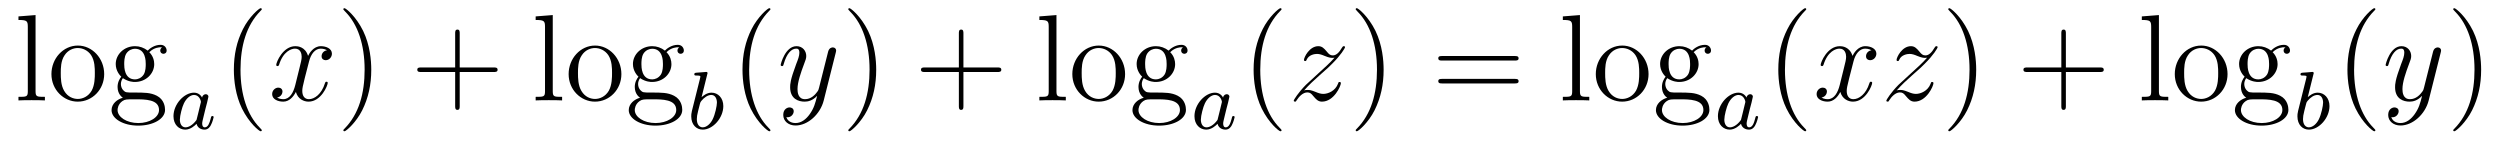 <?xml version='1.0'?>
<!-- This file was generated by dvisvgm 1.14.1 -->
<svg height='14pt' version='1.1' viewBox='0 -14 243 14' width='243pt' xmlns='http://www.w3.org/2000/svg' xmlns:xlink='http://www.w3.org/1999/xlink'>
<g id='page1'>
<g transform='matrix(1 0 0 1 -127 650)'>
<path d='M130.456 -662.536L128.794 -662.405V-662.058C129.608 -662.058 129.703 -661.974 129.703 -661.388V-655.125C129.703 -654.587 129.572 -654.587 128.794 -654.587V-654.24C129.129 -654.264 129.715 -654.264 130.073 -654.264C130.432 -654.264 131.03 -654.264 131.365 -654.24V-654.587C130.6 -654.587 130.456 -654.587 130.456 -655.125V-662.536ZM137.127 -656.798C137.127 -658.34 135.955 -659.572 134.569 -659.572C133.134 -659.572 131.999 -658.304 131.999 -656.798C131.999 -655.268 133.194 -654.12 134.557 -654.12C135.967 -654.12 137.127 -655.292 137.127 -656.798ZM134.569 -654.383C134.127 -654.383 133.588 -654.575 133.242 -655.16C132.919 -655.698 132.907 -656.404 132.907 -656.906C132.907 -657.36 132.907 -658.089 133.278 -658.627C133.612 -659.141 134.138 -659.332 134.557 -659.332C135.023 -659.332 135.525 -659.117 135.848 -658.651C136.218 -658.101 136.218 -657.348 136.218 -656.906C136.218 -656.487 136.218 -655.746 135.907 -655.184C135.573 -654.611 135.023 -654.383 134.569 -654.383ZM138.942 -656.404C139.504 -656.033 139.982 -656.033 140.114 -656.033C141.19 -656.033 141.991 -656.846 141.991 -657.767C141.991 -658.089 141.895 -658.543 141.513 -658.926C141.979 -659.404 142.54 -659.404 142.6 -659.404C142.648 -659.404 142.708 -659.404 142.756 -659.38C142.636 -659.332 142.576 -659.213 142.576 -659.081C142.576 -658.914 142.696 -658.771 142.887 -658.771C142.983 -658.771 143.198 -658.83 143.198 -659.093C143.198 -659.308 143.031 -659.643 142.612 -659.643C141.991 -659.643 141.525 -659.261 141.357 -659.081C140.999 -659.356 140.58 -659.512 140.126 -659.512C139.05 -659.512 138.249 -658.699 138.249 -657.778C138.249 -657.097 138.667 -656.655 138.787 -656.547C138.644 -656.368 138.428 -656.021 138.428 -655.555C138.428 -654.862 138.847 -654.563 138.942 -654.503C138.392 -654.348 137.843 -653.917 137.843 -653.296C137.843 -652.471 138.966 -651.789 140.437 -651.789C141.859 -651.789 143.043 -652.423 143.043 -653.32C143.043 -653.618 142.959 -654.324 142.242 -654.694C141.632 -655.005 141.034 -655.005 140.006 -655.005C139.277 -655.005 139.193 -655.005 138.978 -655.232C138.859 -655.352 138.751 -655.579 138.751 -655.83C138.751 -656.033 138.823 -656.236 138.942 -656.404ZM140.126 -656.284C139.074 -656.284 139.074 -657.492 139.074 -657.767C139.074 -657.982 139.074 -658.472 139.277 -658.794C139.504 -659.141 139.863 -659.261 140.114 -659.261C141.166 -659.261 141.166 -658.053 141.166 -657.778C141.166 -657.563 141.166 -657.073 140.963 -656.75C140.736 -656.404 140.377 -656.284 140.126 -656.284ZM140.449 -652.04C139.301 -652.04 138.428 -652.626 138.428 -653.307C138.428 -653.403 138.452 -653.869 138.906 -654.18C139.17 -654.348 139.277 -654.348 140.114 -654.348C141.106 -654.348 142.457 -654.348 142.457 -653.307C142.457 -652.602 141.548 -652.04 140.449 -652.04Z' fill-rule='evenodd'/>
<path d='M146.644 -654.516C146.572 -654.652 146.341 -654.994 145.855 -654.994C144.907 -654.994 143.862 -653.887 143.862 -652.707C143.862 -651.878 144.397 -651.4 145.01 -651.4C145.52 -651.4 145.958 -651.807 146.102 -651.966C146.245 -651.416 146.787 -651.4 146.883 -651.4C147.249 -651.4 147.432 -651.703 147.496 -651.838C147.656 -652.125 147.767 -652.587 147.767 -652.619C147.767 -652.667 147.735 -652.723 147.64 -652.723S147.528 -652.675 147.48 -652.476C147.369 -652.038 147.217 -651.623 146.907 -651.623C146.723 -651.623 146.652 -651.775 146.652 -651.998C146.652 -652.133 146.723 -652.404 146.771 -652.603C146.819 -652.803 146.938 -653.281 146.97 -653.424L147.13 -654.03C147.169 -654.221 147.257 -654.556 147.257 -654.596C147.257 -654.779 147.106 -654.843 147.002 -654.843C146.883 -654.843 146.683 -654.763 146.644 -654.516ZM146.102 -652.341C145.703 -651.791 145.289 -651.623 145.034 -651.623C144.668 -651.623 144.484 -651.958 144.484 -652.372C144.484 -652.747 144.699 -653.6 144.875 -653.95C145.106 -654.436 145.496 -654.771 145.863 -654.771C146.381 -654.771 146.532 -654.189 146.532 -654.094C146.532 -654.062 146.333 -653.281 146.285 -653.074C146.182 -652.699 146.182 -652.683 146.102 -652.341Z' fill-rule='evenodd'/>
<path d='M152.445 -651.335C152.445 -651.371 152.445 -651.395 152.242 -651.598C151.047 -652.806 150.377 -654.778 150.377 -657.217C150.377 -659.536 150.939 -661.532 152.326 -662.943C152.445 -663.05 152.445 -663.074 152.445 -663.11C152.445 -663.182 152.385 -663.206 152.337 -663.206C152.182 -663.206 151.202 -662.345 150.616 -661.173C150.007 -659.966 149.732 -658.687 149.732 -657.217C149.732 -656.152 149.899 -654.73 150.52 -653.451C151.226 -652.017 152.206 -651.239 152.337 -651.239C152.385 -651.239 152.445 -651.263 152.445 -651.335Z' fill-rule='evenodd'/>
<path d='M158.785 -659.117C158.402 -659.046 158.259 -658.759 158.259 -658.532C158.259 -658.245 158.486 -658.149 158.653 -658.149C159.012 -658.149 159.263 -658.46 159.263 -658.782C159.263 -659.285 158.689 -659.512 158.187 -659.512C157.458 -659.512 157.051 -658.794 156.944 -658.567C156.669 -659.464 155.928 -659.512 155.713 -659.512C154.493 -659.512 153.848 -657.946 153.848 -657.683C153.848 -657.635 153.895 -657.575 153.979 -657.575C154.075 -657.575 154.099 -657.647 154.123 -657.695C154.529 -659.022 155.33 -659.273 155.677 -659.273C156.215 -659.273 156.322 -658.771 156.322 -658.484C156.322 -658.221 156.25 -657.946 156.107 -657.372L155.701 -655.734C155.521 -655.017 155.175 -654.36 154.541 -654.36C154.481 -654.36 154.183 -654.36 153.931 -654.515C154.362 -654.599 154.457 -654.957 154.457 -655.101C154.457 -655.34 154.278 -655.483 154.051 -655.483C153.764 -655.483 153.453 -655.232 153.453 -654.85C153.453 -654.348 154.015 -654.12 154.529 -654.12C155.103 -654.12 155.51 -654.575 155.76 -655.065C155.952 -654.36 156.549 -654.12 156.992 -654.12C158.211 -654.12 158.856 -655.687 158.856 -655.949C158.856 -656.009 158.809 -656.057 158.737 -656.057C158.63 -656.057 158.617 -655.997 158.582 -655.902C158.259 -654.85 157.566 -654.36 157.028 -654.36C156.609 -654.36 156.382 -654.67 156.382 -655.16C156.382 -655.423 156.43 -655.615 156.621 -656.404L157.04 -658.029C157.219 -658.747 157.625 -659.273 158.175 -659.273C158.199 -659.273 158.534 -659.273 158.785 -659.117Z' fill-rule='evenodd'/>
<path d='M163.087 -657.217C163.087 -658.125 162.968 -659.607 162.298 -660.994C161.593 -662.428 160.613 -663.206 160.481 -663.206C160.433 -663.206 160.374 -663.182 160.374 -663.11C160.374 -663.074 160.374 -663.05 160.577 -662.847C161.772 -661.64 162.442 -659.667 162.442 -657.228C162.442 -654.909 161.88 -652.913 160.493 -651.502C160.374 -651.395 160.374 -651.371 160.374 -651.335C160.374 -651.263 160.433 -651.239 160.481 -651.239C160.637 -651.239 161.617 -652.1 162.203 -653.272C162.813 -654.491 163.087 -655.782 163.087 -657.217Z' fill-rule='evenodd'/>
<path d='M171.684 -657.001H174.984C175.151 -657.001 175.366 -657.001 175.366 -657.217C175.366 -657.444 175.163 -657.444 174.984 -657.444H171.684V-660.743C171.684 -660.91 171.684 -661.126 171.469 -661.126C171.242 -661.126 171.242 -660.922 171.242 -660.743V-657.444H167.943C167.775 -657.444 167.56 -657.444 167.56 -657.228C167.56 -657.001 167.764 -657.001 167.943 -657.001H171.242V-653.702C171.242 -653.535 171.242 -653.32 171.457 -653.32C171.684 -653.32 171.684 -653.523 171.684 -653.702V-657.001Z' fill-rule='evenodd'/>
<path d='M180.728 -662.536L179.066 -662.405V-662.058C179.88 -662.058 179.975 -661.974 179.975 -661.388V-655.125C179.975 -654.587 179.844 -654.587 179.066 -654.587V-654.24C179.401 -654.264 179.987 -654.264 180.345 -654.264C180.704 -654.264 181.302 -654.264 181.637 -654.24V-654.587C180.872 -654.587 180.728 -654.587 180.728 -655.125V-662.536ZM187.399 -656.798C187.399 -658.34 186.227 -659.572 184.841 -659.572C183.406 -659.572 182.271 -658.304 182.271 -656.798C182.271 -655.268 183.466 -654.12 184.829 -654.12C186.239 -654.12 187.399 -655.292 187.399 -656.798ZM184.841 -654.383C184.398 -654.383 183.86 -654.575 183.514 -655.16C183.191 -655.698 183.179 -656.404 183.179 -656.906C183.179 -657.36 183.179 -658.089 183.55 -658.627C183.884 -659.141 184.41 -659.332 184.829 -659.332C185.295 -659.332 185.797 -659.117 186.12 -658.651C186.49 -658.101 186.49 -657.348 186.49 -656.906C186.49 -656.487 186.49 -655.746 186.179 -655.184C185.845 -654.611 185.295 -654.383 184.841 -654.383ZM189.214 -656.404C189.776 -656.033 190.254 -656.033 190.386 -656.033C191.462 -656.033 192.263 -656.846 192.263 -657.767C192.263 -658.089 192.167 -658.543 191.785 -658.926C192.251 -659.404 192.812 -659.404 192.872 -659.404C192.92 -659.404 192.98 -659.404 193.028 -659.38C192.908 -659.332 192.848 -659.213 192.848 -659.081C192.848 -658.914 192.968 -658.771 193.159 -658.771C193.255 -658.771 193.47 -658.83 193.47 -659.093C193.47 -659.308 193.303 -659.643 192.884 -659.643C192.263 -659.643 191.797 -659.261 191.629 -659.081C191.271 -659.356 190.852 -659.512 190.398 -659.512C189.322 -659.512 188.521 -658.699 188.521 -657.778C188.521 -657.097 188.939 -656.655 189.059 -656.547C188.916 -656.368 188.7 -656.021 188.7 -655.555C188.7 -654.862 189.119 -654.563 189.214 -654.503C188.664 -654.348 188.115 -653.917 188.115 -653.296C188.115 -652.471 189.238 -651.789 190.709 -651.789C192.131 -651.789 193.315 -652.423 193.315 -653.32C193.315 -653.618 193.231 -654.324 192.514 -654.694C191.904 -655.005 191.306 -655.005 190.278 -655.005C189.549 -655.005 189.465 -655.005 189.25 -655.232C189.131 -655.352 189.023 -655.579 189.023 -655.83C189.023 -656.033 189.095 -656.236 189.214 -656.404ZM190.398 -656.284C189.346 -656.284 189.346 -657.492 189.346 -657.767C189.346 -657.982 189.346 -658.472 189.549 -658.794C189.776 -659.141 190.135 -659.261 190.386 -659.261C191.438 -659.261 191.438 -658.053 191.438 -657.778C191.438 -657.563 191.438 -657.073 191.235 -656.75C191.007 -656.404 190.649 -656.284 190.398 -656.284ZM190.721 -652.04C189.573 -652.04 188.7 -652.626 188.7 -653.307C188.7 -653.403 188.724 -653.869 189.178 -654.18C189.442 -654.348 189.549 -654.348 190.386 -654.348C191.378 -654.348 192.73 -654.348 192.73 -653.307C192.73 -652.602 191.82 -652.04 190.721 -652.04Z' fill-rule='evenodd'/>
<path d='M195.744 -656.771C195.752 -656.787 195.776 -656.891 195.776 -656.898C195.776 -656.938 195.744 -657.01 195.649 -657.01C195.617 -657.01 195.37 -656.986 195.186 -656.97L194.741 -656.938C194.566 -656.922 194.485 -656.914 194.485 -656.771C194.485 -656.659 194.597 -656.659 194.693 -656.659C195.076 -656.659 195.076 -656.612 195.076 -656.54C195.076 -656.492 194.995 -656.173 194.947 -655.99L194.254 -653.217C194.19 -652.946 194.19 -652.827 194.19 -652.691C194.19 -651.87 194.693 -651.4 195.306 -651.4C196.286 -651.4 197.306 -652.532 197.306 -653.687C197.306 -654.476 196.796 -654.994 196.159 -654.994C195.713 -654.994 195.37 -654.707 195.194 -654.556L195.744 -656.771ZM195.306 -651.623C195.019 -651.623 194.732 -651.847 194.732 -652.428C194.732 -652.643 194.764 -652.842 194.86 -653.225C194.916 -653.456 194.971 -653.679 195.035 -653.91C195.076 -654.054 195.076 -654.07 195.17 -654.189C195.442 -654.524 195.8 -654.771 196.135 -654.771C196.534 -654.771 196.685 -654.381 196.685 -654.022C196.685 -653.727 196.51 -652.874 196.271 -652.404C196.063 -651.974 195.68 -651.623 195.306 -651.623Z' fill-rule='evenodd'/>
<path d='M201.886 -651.335C201.886 -651.371 201.886 -651.395 201.682 -651.598C200.486 -652.806 199.817 -654.778 199.817 -657.217C199.817 -659.536 200.378 -661.532 201.766 -662.943C201.886 -663.05 201.886 -663.074 201.886 -663.11C201.886 -663.182 201.826 -663.206 201.778 -663.206C201.622 -663.206 200.642 -662.345 200.057 -661.173C199.446 -659.966 199.171 -658.687 199.171 -657.217C199.171 -656.152 199.339 -654.73 199.961 -653.451C200.665 -652.017 201.646 -651.239 201.778 -651.239C201.826 -651.239 201.886 -651.263 201.886 -651.335Z' fill-rule='evenodd'/>
<path d='M205.703 -652.901C205.38 -652.447 204.913 -652.04 204.328 -652.04C204.185 -652.04 203.61 -652.064 203.431 -652.614C203.467 -652.602 203.527 -652.602 203.551 -652.602C203.91 -652.602 204.149 -652.913 204.149 -653.188C204.149 -653.463 203.922 -653.559 203.742 -653.559C203.551 -653.559 203.132 -653.415 203.132 -652.829C203.132 -652.22 203.646 -651.801 204.328 -651.801C205.523 -651.801 206.73 -652.901 207.065 -654.228L208.237 -658.89C208.248 -658.95 208.273 -659.022 208.273 -659.093C208.273 -659.273 208.129 -659.392 207.95 -659.392C207.842 -659.392 207.592 -659.344 207.496 -658.986L206.611 -655.471C206.551 -655.256 206.551 -655.232 206.455 -655.101C206.216 -654.766 205.822 -654.36 205.248 -654.36C204.578 -654.36 204.518 -655.017 204.518 -655.34C204.518 -656.021 204.841 -656.942 205.164 -657.802C205.296 -658.149 205.368 -658.316 205.368 -658.555C205.368 -659.058 205.009 -659.512 204.424 -659.512C203.323 -659.512 202.882 -657.778 202.882 -657.683C202.882 -657.635 202.93 -657.575 203.012 -657.575C203.12 -657.575 203.132 -657.623 203.18 -657.79C203.467 -658.794 203.922 -659.273 204.388 -659.273C204.496 -659.273 204.698 -659.273 204.698 -658.878C204.698 -658.567 204.568 -658.221 204.388 -657.767C203.802 -656.2 203.802 -655.806 203.802 -655.519C203.802 -654.383 204.614 -654.12 205.212 -654.12C205.559 -654.12 205.99 -654.228 206.407 -654.67L206.42 -654.658C206.24 -653.953 206.12 -653.487 205.703 -652.901Z' fill-rule='evenodd'/>
<path d='M212.167 -657.217C212.167 -658.125 212.048 -659.607 211.379 -660.994C210.673 -662.428 209.693 -663.206 209.562 -663.206C209.514 -663.206 209.454 -663.182 209.454 -663.11C209.454 -663.074 209.454 -663.05 209.657 -662.847C210.853 -661.64 211.522 -659.667 211.522 -657.228C211.522 -654.909 210.96 -652.913 209.573 -651.502C209.454 -651.395 209.454 -651.371 209.454 -651.335C209.454 -651.263 209.514 -651.239 209.562 -651.239C209.717 -651.239 210.697 -652.1 211.283 -653.272C211.892 -654.491 212.167 -655.782 212.167 -657.217Z' fill-rule='evenodd'/>
<path d='M220.645 -657.001H223.944C224.111 -657.001 224.327 -657.001 224.327 -657.217C224.327 -657.444 224.124 -657.444 223.944 -657.444H220.645V-660.743C220.645 -660.91 220.645 -661.126 220.429 -661.126C220.202 -661.126 220.202 -660.922 220.202 -660.743V-657.444H216.904C216.736 -657.444 216.521 -657.444 216.521 -657.228C216.521 -657.001 216.724 -657.001 216.904 -657.001H220.202V-653.702C220.202 -653.535 220.202 -653.32 220.417 -653.32C220.645 -653.32 220.645 -653.523 220.645 -653.702V-657.001Z' fill-rule='evenodd'/>
<path d='M229.688 -662.536L228.026 -662.405V-662.058C228.84 -662.058 228.935 -661.974 228.935 -661.388V-655.125C228.935 -654.587 228.804 -654.587 228.026 -654.587V-654.24C228.361 -654.264 228.947 -654.264 229.306 -654.264C229.664 -654.264 230.262 -654.264 230.597 -654.24V-654.587C229.832 -654.587 229.688 -654.587 229.688 -655.125V-662.536ZM236.359 -656.798C236.359 -658.34 235.188 -659.572 233.801 -659.572C232.367 -659.572 231.23 -658.304 231.23 -656.798C231.23 -655.268 232.426 -654.12 233.789 -654.12C235.2 -654.12 236.359 -655.292 236.359 -656.798ZM233.801 -654.383C233.359 -654.383 232.82 -654.575 232.474 -655.16C232.151 -655.698 232.139 -656.404 232.139 -656.906C232.139 -657.36 232.139 -658.089 232.51 -658.627C232.844 -659.141 233.37 -659.332 233.789 -659.332C234.256 -659.332 234.757 -659.117 235.08 -658.651C235.451 -658.101 235.451 -657.348 235.451 -656.906C235.451 -656.487 235.451 -655.746 235.14 -655.184C234.805 -654.611 234.256 -654.383 233.801 -654.383ZM238.175 -656.404C238.736 -656.033 239.214 -656.033 239.346 -656.033C240.422 -656.033 241.223 -656.846 241.223 -657.767C241.223 -658.089 241.127 -658.543 240.745 -658.926C241.211 -659.404 241.772 -659.404 241.832 -659.404C241.88 -659.404 241.94 -659.404 241.988 -659.38C241.868 -659.332 241.808 -659.213 241.808 -659.081C241.808 -658.914 241.928 -658.771 242.119 -658.771C242.215 -658.771 242.43 -658.83 242.43 -659.093C242.43 -659.308 242.263 -659.643 241.844 -659.643C241.223 -659.643 240.757 -659.261 240.589 -659.081C240.23 -659.356 239.813 -659.512 239.358 -659.512C238.282 -659.512 237.481 -658.699 237.481 -657.778C237.481 -657.097 237.9 -656.655 238.019 -656.547C237.876 -656.368 237.66 -656.021 237.66 -655.555C237.66 -654.862 238.079 -654.563 238.175 -654.503C237.624 -654.348 237.074 -653.917 237.074 -653.296C237.074 -652.471 238.199 -651.789 239.669 -651.789C241.092 -651.789 242.275 -652.423 242.275 -653.32C242.275 -653.618 242.191 -654.324 241.474 -654.694C240.864 -655.005 240.266 -655.005 239.238 -655.005C238.51 -655.005 238.426 -655.005 238.211 -655.232C238.091 -655.352 237.983 -655.579 237.983 -655.83C237.983 -656.033 238.055 -656.236 238.175 -656.404ZM239.358 -656.284C238.306 -656.284 238.306 -657.492 238.306 -657.767C238.306 -657.982 238.306 -658.472 238.51 -658.794C238.736 -659.141 239.095 -659.261 239.346 -659.261C240.398 -659.261 240.398 -658.053 240.398 -657.778C240.398 -657.563 240.398 -657.073 240.194 -656.75C239.968 -656.404 239.609 -656.284 239.358 -656.284ZM239.681 -652.04C238.534 -652.04 237.66 -652.626 237.66 -653.307C237.66 -653.403 237.684 -653.869 238.139 -654.18C238.402 -654.348 238.51 -654.348 239.346 -654.348C240.338 -654.348 241.69 -654.348 241.69 -653.307C241.69 -652.602 240.78 -652.04 239.681 -652.04Z' fill-rule='evenodd'/>
<path d='M245.884 -654.516C245.812 -654.652 245.581 -654.994 245.095 -654.994C244.146 -654.994 243.102 -653.887 243.102 -652.707C243.102 -651.878 243.636 -651.4 244.25 -651.4C244.76 -651.4 245.198 -651.807 245.342 -651.966C245.485 -651.416 246.026 -651.4 246.122 -651.4C246.49 -651.4 246.672 -651.703 246.737 -651.838C246.895 -652.125 247.007 -652.587 247.007 -652.619C247.007 -652.667 246.976 -652.723 246.88 -652.723C246.784 -652.723 246.768 -652.675 246.72 -652.476C246.608 -652.038 246.457 -651.623 246.146 -651.623C245.964 -651.623 245.892 -651.775 245.892 -651.998C245.892 -652.133 245.964 -652.404 246.011 -652.603C246.059 -652.803 246.179 -653.281 246.21 -653.424L246.37 -654.03C246.409 -654.221 246.497 -654.556 246.497 -654.596C246.497 -654.779 246.346 -654.843 246.242 -654.843C246.122 -654.843 245.923 -654.763 245.884 -654.516ZM245.342 -652.341C244.944 -651.791 244.529 -651.623 244.274 -651.623C243.907 -651.623 243.724 -651.958 243.724 -652.372C243.724 -652.747 243.94 -653.6 244.115 -653.95C244.345 -654.436 244.736 -654.771 245.102 -654.771C245.621 -654.771 245.772 -654.189 245.772 -654.094C245.772 -654.062 245.573 -653.281 245.525 -653.074C245.422 -652.699 245.422 -652.683 245.342 -652.341Z' fill-rule='evenodd'/>
<path d='M251.566 -651.335C251.566 -651.371 251.566 -651.395 251.362 -651.598C250.166 -652.806 249.497 -654.778 249.497 -657.217C249.497 -659.536 250.058 -661.532 251.446 -662.943C251.566 -663.05 251.566 -663.074 251.566 -663.11C251.566 -663.182 251.506 -663.206 251.458 -663.206C251.302 -663.206 250.322 -662.345 249.737 -661.173C249.126 -659.966 248.851 -658.687 248.851 -657.217C248.851 -656.152 249.019 -654.73 249.641 -653.451C250.345 -652.017 251.326 -651.239 251.458 -651.239C251.506 -651.239 251.566 -651.263 251.566 -651.335Z' fill-rule='evenodd'/>
<path d='M253.757 -655.208C254.27 -655.794 254.689 -656.165 255.287 -656.703C256.004 -657.324 256.315 -657.623 256.482 -657.802C257.32 -658.627 257.737 -659.321 257.737 -659.416C257.737 -659.512 257.641 -659.512 257.618 -659.512C257.534 -659.512 257.51 -659.464 257.45 -659.38C257.152 -658.866 256.865 -658.615 256.554 -658.615C256.303 -658.615 256.171 -658.723 255.944 -659.01C255.694 -659.308 255.49 -659.512 255.143 -659.512C254.27 -659.512 253.745 -658.424 253.745 -658.173C253.745 -658.137 253.757 -658.065 253.865 -658.065C253.96 -658.065 253.972 -658.113 254.008 -658.197C254.212 -658.675 254.785 -658.759 255.012 -658.759C255.263 -658.759 255.502 -658.675 255.752 -658.567C256.207 -658.376 256.398 -658.376 256.518 -658.376C256.602 -658.376 256.65 -658.376 256.71 -658.388C256.315 -657.922 255.67 -657.348 255.132 -656.858L253.925 -655.746C253.195 -655.005 252.752 -654.3 252.752 -654.216C252.752 -654.144 252.812 -654.12 252.884 -654.12C252.955 -654.12 252.967 -654.132 253.051 -654.276C253.243 -654.575 253.625 -655.017 254.068 -655.017C254.318 -655.017 254.438 -654.933 254.677 -654.634C254.904 -654.372 255.108 -654.12 255.49 -654.12C256.662 -654.12 257.332 -655.639 257.332 -655.913C257.332 -655.961 257.32 -656.033 257.2 -656.033C257.104 -656.033 257.092 -655.985 257.056 -655.866C256.793 -655.16 256.087 -654.873 255.622 -654.873C255.371 -654.873 255.132 -654.957 254.88 -655.065C254.402 -655.256 254.27 -655.256 254.116 -655.256C253.996 -655.256 253.865 -655.256 253.757 -655.208Z' fill-rule='evenodd'/>
<path d='M261.488 -657.217C261.488 -658.125 261.368 -659.607 260.699 -660.994C259.994 -662.428 259.014 -663.206 258.882 -663.206C258.834 -663.206 258.774 -663.182 258.774 -663.11C258.774 -663.074 258.774 -663.05 258.978 -662.847C260.173 -661.64 260.843 -659.667 260.843 -657.228C260.843 -654.909 260.281 -652.913 258.894 -651.502C258.774 -651.395 258.774 -651.371 258.774 -651.335C258.774 -651.263 258.834 -651.239 258.882 -651.239C259.037 -651.239 260.017 -652.1 260.604 -653.272C261.214 -654.491 261.488 -655.782 261.488 -657.217Z' fill-rule='evenodd'/>
<path d='M274.225 -658.113C274.392 -658.113 274.607 -658.113 274.607 -658.328C274.607 -658.555 274.404 -658.555 274.225 -658.555H267.184C267.017 -658.555 266.801 -658.555 266.801 -658.34C266.801 -658.113 267.005 -658.113 267.184 -658.113H274.225ZM274.225 -655.89C274.392 -655.89 274.607 -655.89 274.607 -656.105C274.607 -656.332 274.404 -656.332 274.225 -656.332H267.184C267.017 -656.332 266.801 -656.332 266.801 -656.117C266.801 -655.89 267.005 -655.89 267.184 -655.89H274.225Z' fill-rule='evenodd'/>
<path d='M280.57 -662.536L278.908 -662.405V-662.058C279.72 -662.058 279.816 -661.974 279.816 -661.388V-655.125C279.816 -654.587 279.684 -654.587 278.908 -654.587V-654.24C279.242 -654.264 279.828 -654.264 280.187 -654.264S281.143 -654.264 281.478 -654.24V-654.587C280.712 -654.587 280.57 -654.587 280.57 -655.125V-662.536ZM287.239 -656.798C287.239 -658.34 286.068 -659.572 284.682 -659.572C283.247 -659.572 282.112 -658.304 282.112 -656.798C282.112 -655.268 283.307 -654.12 284.67 -654.12C286.08 -654.12 287.239 -655.292 287.239 -656.798ZM284.682 -654.383C284.239 -654.383 283.702 -654.575 283.355 -655.16C283.032 -655.698 283.02 -656.404 283.02 -656.906C283.02 -657.36 283.02 -658.089 283.391 -658.627C283.726 -659.141 284.251 -659.332 284.67 -659.332C285.136 -659.332 285.637 -659.117 285.96 -658.651C286.331 -658.101 286.331 -657.348 286.331 -656.906C286.331 -656.487 286.331 -655.746 286.02 -655.184C285.685 -654.611 285.136 -654.383 284.682 -654.383ZM289.055 -656.404C289.618 -656.033 290.095 -656.033 290.227 -656.033C291.302 -656.033 292.104 -656.846 292.104 -657.767C292.104 -658.089 292.008 -658.543 291.625 -658.926C292.092 -659.404 292.654 -659.404 292.714 -659.404C292.762 -659.404 292.82 -659.404 292.868 -659.38C292.748 -659.332 292.69 -659.213 292.69 -659.081C292.69 -658.914 292.808 -658.771 293 -658.771C293.095 -658.771 293.311 -658.83 293.311 -659.093C293.311 -659.308 293.143 -659.643 292.726 -659.643C292.104 -659.643 291.637 -659.261 291.47 -659.081C291.112 -659.356 290.693 -659.512 290.238 -659.512C289.163 -659.512 288.361 -658.699 288.361 -657.778C288.361 -657.097 288.78 -656.655 288.9 -656.547C288.756 -656.368 288.541 -656.021 288.541 -655.555C288.541 -654.862 288.96 -654.563 289.055 -654.503C288.505 -654.348 287.956 -653.917 287.956 -653.296C287.956 -652.471 289.079 -651.789 290.55 -651.789C291.972 -651.789 293.155 -652.423 293.155 -653.32C293.155 -653.618 293.071 -654.324 292.355 -654.694C291.745 -655.005 291.148 -655.005 290.119 -655.005C289.39 -655.005 289.306 -655.005 289.091 -655.232C288.972 -655.352 288.864 -655.579 288.864 -655.83C288.864 -656.033 288.936 -656.236 289.055 -656.404ZM290.238 -656.284C289.187 -656.284 289.187 -657.492 289.187 -657.767C289.187 -657.982 289.187 -658.472 289.39 -658.794C289.618 -659.141 289.975 -659.261 290.227 -659.261C291.278 -659.261 291.278 -658.053 291.278 -657.778C291.278 -657.563 291.278 -657.073 291.076 -656.75C290.849 -656.404 290.49 -656.284 290.238 -656.284ZM290.562 -652.04C289.414 -652.04 288.541 -652.626 288.541 -653.307C288.541 -653.403 288.565 -653.869 289.019 -654.18C289.283 -654.348 289.39 -654.348 290.227 -654.348C291.218 -654.348 292.57 -654.348 292.57 -653.307C292.57 -652.602 291.661 -652.04 290.562 -652.04Z' fill-rule='evenodd'/>
<path d='M296.764 -654.516C296.692 -654.652 296.461 -654.994 295.975 -654.994C295.026 -654.994 293.982 -653.887 293.982 -652.707C293.982 -651.878 294.516 -651.4 295.13 -651.4C295.64 -651.4 296.078 -651.807 296.222 -651.966C296.365 -651.416 296.906 -651.4 297.002 -651.4C297.37 -651.4 297.552 -651.703 297.617 -651.838C297.775 -652.125 297.887 -652.587 297.887 -652.619C297.887 -652.667 297.856 -652.723 297.76 -652.723S297.648 -652.675 297.6 -652.476C297.488 -652.038 297.337 -651.623 297.026 -651.623C296.844 -651.623 296.772 -651.775 296.772 -651.998C296.772 -652.133 296.844 -652.404 296.891 -652.603C296.939 -652.803 297.059 -653.281 297.09 -653.424L297.25 -654.03C297.289 -654.221 297.377 -654.556 297.377 -654.596C297.377 -654.779 297.226 -654.843 297.122 -654.843C297.002 -654.843 296.803 -654.763 296.764 -654.516ZM296.222 -652.341C295.824 -651.791 295.409 -651.623 295.154 -651.623C294.787 -651.623 294.604 -651.958 294.604 -652.372C294.604 -652.747 294.82 -653.6 294.995 -653.95C295.225 -654.436 295.616 -654.771 295.982 -654.771C296.501 -654.771 296.652 -654.189 296.652 -654.094C296.652 -654.062 296.453 -653.281 296.405 -653.074C296.302 -652.699 296.302 -652.683 296.222 -652.341Z' fill-rule='evenodd'/>
<path d='M302.566 -651.335C302.566 -651.371 302.566 -651.395 302.362 -651.598C301.166 -652.806 300.497 -654.778 300.497 -657.217C300.497 -659.536 301.058 -661.532 302.446 -662.943C302.566 -663.05 302.566 -663.074 302.566 -663.11C302.566 -663.182 302.506 -663.206 302.458 -663.206C302.302 -663.206 301.322 -662.345 300.737 -661.173C300.126 -659.966 299.851 -658.687 299.851 -657.217C299.851 -656.152 300.019 -654.73 300.641 -653.451C301.345 -652.017 302.326 -651.239 302.458 -651.239C302.506 -651.239 302.566 -651.263 302.566 -651.335Z' fill-rule='evenodd'/>
<path d='M308.905 -659.117C308.522 -659.046 308.378 -658.759 308.378 -658.532C308.378 -658.245 308.606 -658.149 308.773 -658.149C309.132 -658.149 309.383 -658.46 309.383 -658.782C309.383 -659.285 308.809 -659.512 308.308 -659.512C307.578 -659.512 307.171 -658.794 307.064 -658.567C306.788 -659.464 306.048 -659.512 305.833 -659.512C304.613 -659.512 303.967 -657.946 303.967 -657.683C303.967 -657.635 304.015 -657.575 304.099 -657.575C304.195 -657.575 304.219 -657.647 304.243 -657.695C304.649 -659.022 305.45 -659.273 305.797 -659.273C306.335 -659.273 306.443 -658.771 306.443 -658.484C306.443 -658.221 306.371 -657.946 306.227 -657.372L305.821 -655.734C305.641 -655.017 305.294 -654.36 304.661 -654.36C304.602 -654.36 304.303 -654.36 304.051 -654.515C304.482 -654.599 304.577 -654.957 304.577 -655.101C304.577 -655.34 304.398 -655.483 304.171 -655.483C303.884 -655.483 303.574 -655.232 303.574 -654.85C303.574 -654.348 304.135 -654.12 304.649 -654.12C305.222 -654.12 305.629 -654.575 305.88 -655.065C306.072 -654.36 306.67 -654.12 307.111 -654.12C308.332 -654.12 308.976 -655.687 308.976 -655.949C308.976 -656.009 308.928 -656.057 308.857 -656.057C308.749 -656.057 308.737 -655.997 308.701 -655.902C308.378 -654.85 307.686 -654.36 307.147 -654.36C306.73 -654.36 306.502 -654.67 306.502 -655.16C306.502 -655.423 306.55 -655.615 306.742 -656.404L307.159 -658.029C307.339 -658.747 307.745 -659.273 308.296 -659.273C308.32 -659.273 308.654 -659.273 308.905 -659.117ZM311.357 -655.208C311.87 -655.794 312.289 -656.165 312.887 -656.703C313.604 -657.324 313.915 -657.623 314.082 -657.802C314.92 -658.627 315.337 -659.321 315.337 -659.416C315.337 -659.512 315.241 -659.512 315.218 -659.512C315.134 -659.512 315.11 -659.464 315.05 -659.38C314.752 -658.866 314.465 -658.615 314.154 -658.615C313.903 -658.615 313.771 -658.723 313.544 -659.01C313.294 -659.308 313.09 -659.512 312.743 -659.512C311.87 -659.512 311.345 -658.424 311.345 -658.173C311.345 -658.137 311.357 -658.065 311.464 -658.065C311.56 -658.065 311.572 -658.113 311.608 -658.197C311.812 -658.675 312.385 -658.759 312.612 -658.759C312.863 -658.759 313.102 -658.675 313.352 -658.567C313.807 -658.376 313.998 -658.376 314.118 -658.376C314.202 -658.376 314.25 -658.376 314.31 -658.388C313.915 -657.922 313.27 -657.348 312.731 -656.858L311.524 -655.746C310.795 -655.005 310.352 -654.3 310.352 -654.216C310.352 -654.144 310.412 -654.12 310.484 -654.12C310.555 -654.12 310.567 -654.132 310.651 -654.276C310.842 -654.575 311.225 -655.017 311.668 -655.017C311.918 -655.017 312.038 -654.933 312.277 -654.634C312.504 -654.372 312.708 -654.12 313.09 -654.12C314.262 -654.12 314.932 -655.639 314.932 -655.913C314.932 -655.961 314.92 -656.033 314.8 -656.033C314.704 -656.033 314.692 -655.985 314.656 -655.866C314.393 -655.16 313.687 -654.873 313.222 -654.873C312.971 -654.873 312.731 -654.957 312.48 -655.065C312.002 -655.256 311.87 -655.256 311.716 -655.256C311.596 -655.256 311.464 -655.256 311.357 -655.208Z' fill-rule='evenodd'/>
<path d='M319.086 -657.217C319.086 -658.125 318.966 -659.607 318.296 -660.994C317.592 -662.428 316.612 -663.206 316.48 -663.206C316.432 -663.206 316.372 -663.182 316.372 -663.11C316.372 -663.074 316.372 -663.05 316.576 -662.847C317.771 -661.64 318.44 -659.667 318.44 -657.228C318.44 -654.909 317.879 -652.913 316.492 -651.502C316.372 -651.395 316.372 -651.371 316.372 -651.335C316.372 -651.263 316.432 -651.239 316.48 -651.239C316.636 -651.239 317.615 -652.1 318.202 -653.272C318.811 -654.491 319.086 -655.782 319.086 -657.217Z' fill-rule='evenodd'/>
<path d='M327.803 -657.001H331.103C331.27 -657.001 331.484 -657.001 331.484 -657.217C331.484 -657.444 331.282 -657.444 331.103 -657.444H327.803V-660.743C327.803 -660.91 327.803 -661.126 327.588 -661.126C327.361 -661.126 327.361 -660.922 327.361 -660.743V-657.444H324.061C323.894 -657.444 323.678 -657.444 323.678 -657.228C323.678 -657.001 323.882 -657.001 324.061 -657.001H327.361V-653.702C327.361 -653.535 327.361 -653.32 327.576 -653.32C327.803 -653.32 327.803 -653.523 327.803 -653.702V-657.001Z' fill-rule='evenodd'/>
<path d='M336.847 -662.536L335.185 -662.405V-662.058C335.998 -662.058 336.094 -661.974 336.094 -661.388V-655.125C336.094 -654.587 335.962 -654.587 335.185 -654.587V-654.24C335.52 -654.264 336.106 -654.264 336.464 -654.264C336.823 -654.264 337.421 -654.264 337.756 -654.24V-654.587C336.99 -654.587 336.847 -654.587 336.847 -655.125V-662.536ZM343.517 -656.798C343.517 -658.34 342.346 -659.572 340.96 -659.572C339.524 -659.572 338.389 -658.304 338.389 -656.798C338.389 -655.268 339.584 -654.12 340.948 -654.12C342.358 -654.12 343.517 -655.292 343.517 -656.798ZM340.96 -654.383C340.517 -654.383 339.979 -654.575 339.632 -655.16C339.31 -655.698 339.298 -656.404 339.298 -656.906C339.298 -657.36 339.298 -658.089 339.668 -658.627C340.003 -659.141 340.529 -659.332 340.948 -659.332C341.413 -659.332 341.915 -659.117 342.239 -658.651C342.608 -658.101 342.608 -657.348 342.608 -656.906C342.608 -656.487 342.608 -655.746 342.298 -655.184C341.963 -654.611 341.413 -654.383 340.96 -654.383ZM345.332 -656.404C345.895 -656.033 346.373 -656.033 346.505 -656.033C347.58 -656.033 348.382 -656.846 348.382 -657.767C348.382 -658.089 348.286 -658.543 347.903 -658.926C348.37 -659.404 348.931 -659.404 348.991 -659.404C349.039 -659.404 349.098 -659.404 349.146 -659.38C349.026 -659.332 348.967 -659.213 348.967 -659.081C348.967 -658.914 349.086 -658.771 349.278 -658.771C349.374 -658.771 349.589 -658.83 349.589 -659.093C349.589 -659.308 349.421 -659.643 349.003 -659.643C348.382 -659.643 347.915 -659.261 347.748 -659.081C347.389 -659.356 346.97 -659.512 346.517 -659.512C345.44 -659.512 344.639 -658.699 344.639 -657.778C344.639 -657.097 345.058 -656.655 345.178 -656.547C345.034 -656.368 344.819 -656.021 344.819 -655.555C344.819 -654.862 345.238 -654.563 345.332 -654.503C344.783 -654.348 344.233 -653.917 344.233 -653.296C344.233 -652.471 345.356 -651.789 346.828 -651.789C348.25 -651.789 349.433 -652.423 349.433 -653.32C349.433 -653.618 349.349 -654.324 348.632 -654.694C348.023 -655.005 347.425 -655.005 346.397 -655.005C345.667 -655.005 345.583 -655.005 345.368 -655.232C345.25 -655.352 345.142 -655.579 345.142 -655.83C345.142 -656.033 345.214 -656.236 345.332 -656.404ZM346.517 -656.284C345.464 -656.284 345.464 -657.492 345.464 -657.767C345.464 -657.982 345.464 -658.472 345.667 -658.794C345.895 -659.141 346.254 -659.261 346.505 -659.261C347.556 -659.261 347.556 -658.053 347.556 -657.778C347.556 -657.563 347.556 -657.073 347.353 -656.75C347.126 -656.404 346.768 -656.284 346.517 -656.284ZM346.84 -652.04C345.691 -652.04 344.819 -652.626 344.819 -653.307C344.819 -653.403 344.843 -653.869 345.296 -654.18C345.56 -654.348 345.667 -654.348 346.505 -654.348C347.496 -654.348 348.847 -654.348 348.847 -653.307C348.847 -652.602 347.939 -652.04 346.84 -652.04Z' fill-rule='evenodd'/>
<path d='M351.864 -656.771C351.872 -656.787 351.896 -656.891 351.896 -656.898C351.896 -656.938 351.864 -657.01 351.769 -657.01C351.737 -657.01 351.49 -656.986 351.306 -656.97L350.861 -656.938C350.686 -656.922 350.605 -656.914 350.605 -656.771C350.605 -656.659 350.717 -656.659 350.813 -656.659C351.196 -656.659 351.196 -656.612 351.196 -656.54C351.196 -656.492 351.115 -656.173 351.067 -655.99L350.374 -653.217C350.31 -652.946 350.31 -652.827 350.31 -652.691C350.31 -651.87 350.813 -651.4 351.426 -651.4C352.406 -651.4 353.426 -652.532 353.426 -653.687C353.426 -654.476 352.916 -654.994 352.279 -654.994C351.833 -654.994 351.49 -654.707 351.314 -654.556L351.864 -656.771ZM351.426 -651.623C351.139 -651.623 350.852 -651.847 350.852 -652.428C350.852 -652.643 350.884 -652.842 350.98 -653.225C351.036 -653.456 351.091 -653.679 351.155 -653.91C351.196 -654.054 351.196 -654.07 351.29 -654.189C351.562 -654.524 351.92 -654.771 352.255 -654.771C352.654 -654.771 352.805 -654.381 352.805 -654.022C352.805 -653.727 352.63 -652.874 352.391 -652.404C352.183 -651.974 351.8 -651.623 351.426 -651.623Z' fill-rule='evenodd'/>
<path d='M357.886 -651.335C357.886 -651.371 357.886 -651.395 357.682 -651.598C356.486 -652.806 355.817 -654.778 355.817 -657.217C355.817 -659.536 356.378 -661.532 357.766 -662.943C357.886 -663.05 357.886 -663.074 357.886 -663.11C357.886 -663.182 357.826 -663.206 357.778 -663.206C357.622 -663.206 356.642 -662.345 356.057 -661.173C355.446 -659.966 355.171 -658.687 355.171 -657.217C355.171 -656.152 355.339 -654.73 355.961 -653.451C356.665 -652.017 357.646 -651.239 357.778 -651.239C357.826 -651.239 357.886 -651.263 357.886 -651.335Z' fill-rule='evenodd'/>
<path d='M361.703 -652.901C361.38 -652.447 360.913 -652.04 360.328 -652.04C360.185 -652.04 359.61 -652.064 359.431 -652.614C359.467 -652.602 359.527 -652.602 359.551 -652.602C359.91 -652.602 360.149 -652.913 360.149 -653.188C360.149 -653.463 359.921 -653.559 359.742 -653.559C359.551 -653.559 359.132 -653.415 359.132 -652.829C359.132 -652.22 359.646 -651.801 360.328 -651.801C361.523 -651.801 362.73 -652.901 363.065 -654.228L364.237 -658.89C364.249 -658.95 364.273 -659.022 364.273 -659.093C364.273 -659.273 364.129 -659.392 363.95 -659.392C363.842 -659.392 363.592 -659.344 363.496 -658.986L362.611 -655.471C362.551 -655.256 362.551 -655.232 362.455 -655.101C362.216 -654.766 361.822 -654.36 361.248 -654.36C360.578 -654.36 360.518 -655.017 360.518 -655.34C360.518 -656.021 360.841 -656.942 361.164 -657.802C361.296 -658.149 361.368 -658.316 361.368 -658.555C361.368 -659.058 361.009 -659.512 360.424 -659.512C359.323 -659.512 358.882 -657.778 358.882 -657.683C358.882 -657.635 358.93 -657.575 359.012 -657.575C359.12 -657.575 359.132 -657.623 359.18 -657.79C359.467 -658.794 359.921 -659.273 360.388 -659.273C360.496 -659.273 360.698 -659.273 360.698 -658.878C360.698 -658.567 360.568 -658.221 360.388 -657.767C359.802 -656.2 359.802 -655.806 359.802 -655.519C359.802 -654.383 360.614 -654.12 361.212 -654.12C361.559 -654.12 361.99 -654.228 362.407 -654.67L362.42 -654.658C362.24 -653.953 362.12 -653.487 361.703 -652.901Z' fill-rule='evenodd'/>
<path d='M368.167 -657.217C368.167 -658.125 368.048 -659.607 367.379 -660.994C366.673 -662.428 365.693 -663.206 365.561 -663.206C365.514 -663.206 365.454 -663.182 365.454 -663.11C365.454 -663.074 365.454 -663.05 365.657 -662.847C366.853 -661.64 367.522 -659.667 367.522 -657.228C367.522 -654.909 366.96 -652.913 365.573 -651.502C365.454 -651.395 365.454 -651.371 365.454 -651.335C365.454 -651.263 365.514 -651.239 365.561 -651.239C365.717 -651.239 366.697 -652.1 367.283 -653.272C367.892 -654.491 368.167 -655.782 368.167 -657.217Z' fill-rule='evenodd'/>
</g>
</g>
</svg>
